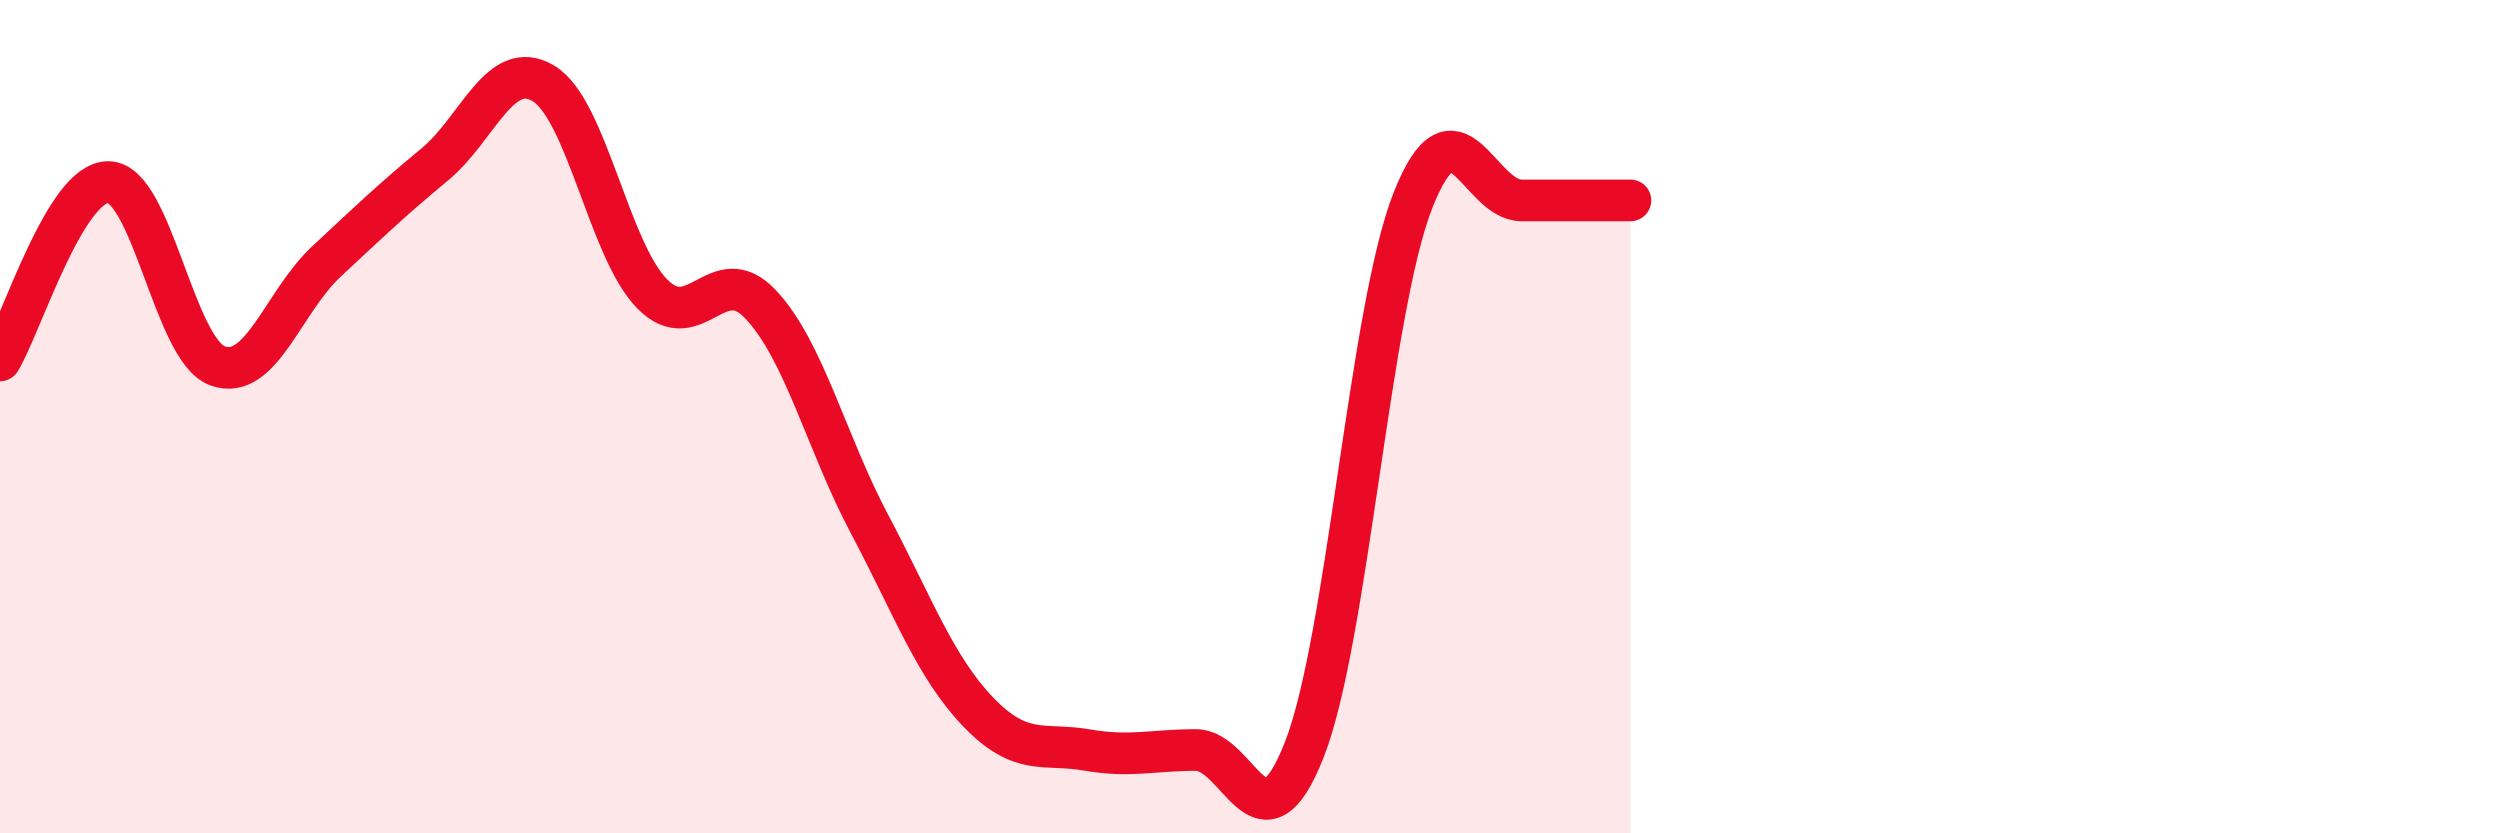 
    <svg width="60" height="20" viewBox="0 0 60 20" xmlns="http://www.w3.org/2000/svg">
      <path
        d="M 0,8.65 C 0.52,7.79 1.57,4.34 2.61,4.37 C 3.65,4.4 4.18,8.4 5.22,8.78 C 6.26,9.16 6.79,7.25 7.83,6.28 C 8.87,5.31 9.39,4.81 10.43,3.95 C 11.47,3.09 12,1.38 13.04,2 C 14.08,2.62 14.61,5.99 15.65,7.05 C 16.69,8.11 17.22,6.2 18.26,7.31 C 19.3,8.42 19.83,10.62 20.87,12.58 C 21.91,14.54 22.44,16.01 23.48,17.09 C 24.52,18.17 25.05,17.82 26.09,18 C 27.13,18.18 27.66,18 28.7,18 C 29.74,18 30.26,20.64 31.3,18 C 32.34,15.36 32.87,7.45 33.91,4.81 C 34.95,2.17 35.48,4.81 36.52,4.81 C 37.56,4.81 38.61,4.81 39.13,4.81L39.13 20L0 20Z"
        fill="#EB0A25"
        opacity="0.1"
        stroke-linecap="round"
        stroke-linejoin="round"
      />
      <path
        d="M 0,8.65 C 0.52,7.79 1.57,4.34 2.61,4.37 C 3.65,4.4 4.18,8.4 5.22,8.78 C 6.26,9.16 6.79,7.25 7.83,6.28 C 8.87,5.31 9.39,4.81 10.43,3.95 C 11.47,3.09 12,1.38 13.04,2 C 14.08,2.62 14.61,5.99 15.65,7.05 C 16.69,8.11 17.22,6.2 18.26,7.31 C 19.3,8.42 19.83,10.62 20.87,12.58 C 21.91,14.54 22.44,16.01 23.48,17.09 C 24.52,18.17 25.05,17.82 26.09,18 C 27.13,18.18 27.66,18 28.7,18 C 29.74,18 30.26,20.64 31.3,18 C 32.34,15.36 32.87,7.45 33.91,4.81 C 34.95,2.17 35.48,4.81 36.52,4.81 C 37.56,4.81 38.61,4.81 39.13,4.81"
        stroke="#EB0A25"
        stroke-width="1"
        fill="none"
        stroke-linecap="round"
        stroke-linejoin="round"
      />
    </svg>
  